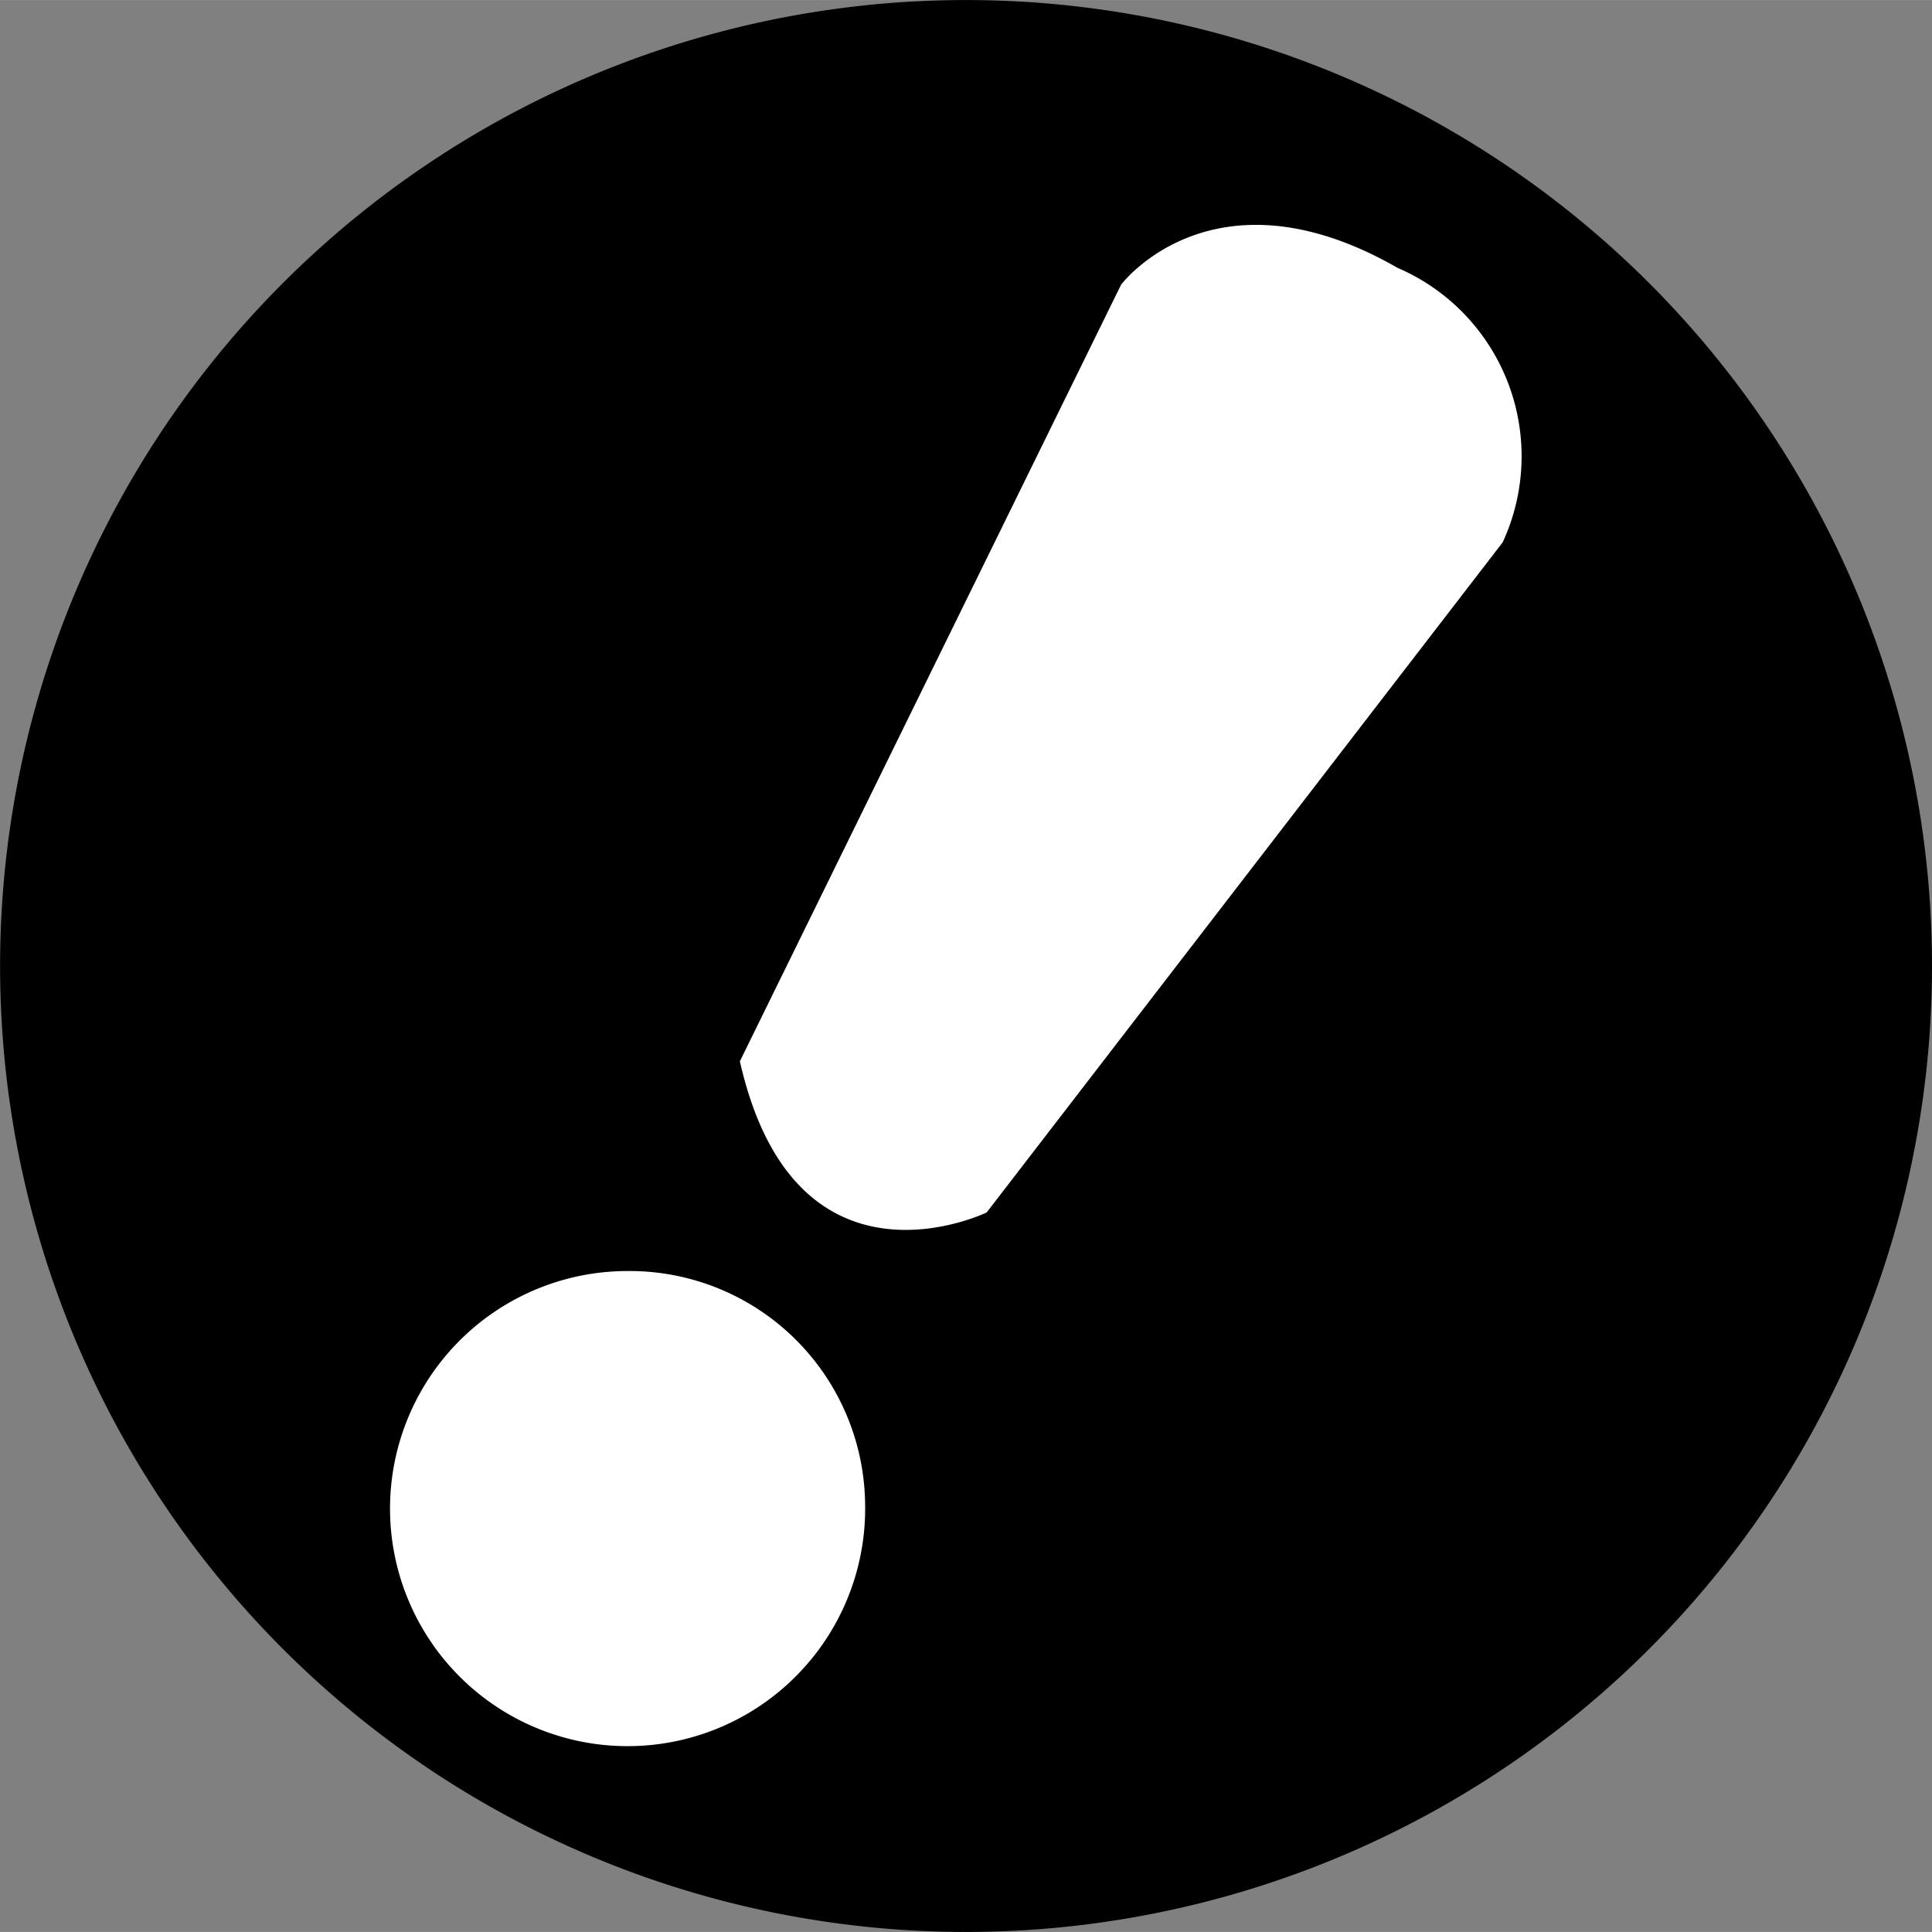 <svg id="レイヤー_3" data-name="レイヤー 3" xmlns="http://www.w3.org/2000/svg" width="7.597mm" height="7.597mm" viewBox="0 0 21.535 21.534">
  <rect x="0" y="0" width="21.535" height="21.534" fill="#808080" stroke="none"/>
  <title>icon_important</title>
  <path d="M21.035,10.767A10.267,10.267,0,1,1,10.767.5,10.268,10.268,0,0,1,21.035,10.767"/>
  <path d="M21.035,10.767A10.267,10.267,0,1,1,10.767.5,10.268,10.268,0,0,1,21.035,10.767Z" fill="none" stroke="#000"/>
  <path d="M9.143,16.77a2.148,2.148,0,1,1-2.148-2.103A2.126,2.126,0,0,1,9.143,16.77" fill="#fff"/>
  <path d="M9.143,16.77a2.148,2.148,0,1,1-2.148-2.103A2.126,2.126,0,0,1,9.143,16.77Z" fill="none" stroke="#fff" stroke-linecap="round" stroke-linejoin="round"/>
  <path d="M8.247,11.829c.616,2.724,2.751,1.685,2.751,1.685l5.752-7.47a2.287,2.287,0,0,0-1.172-3.059c-2.057-1.178-3.082.188-3.082.188Z" fill="#fff"/>
</svg>
